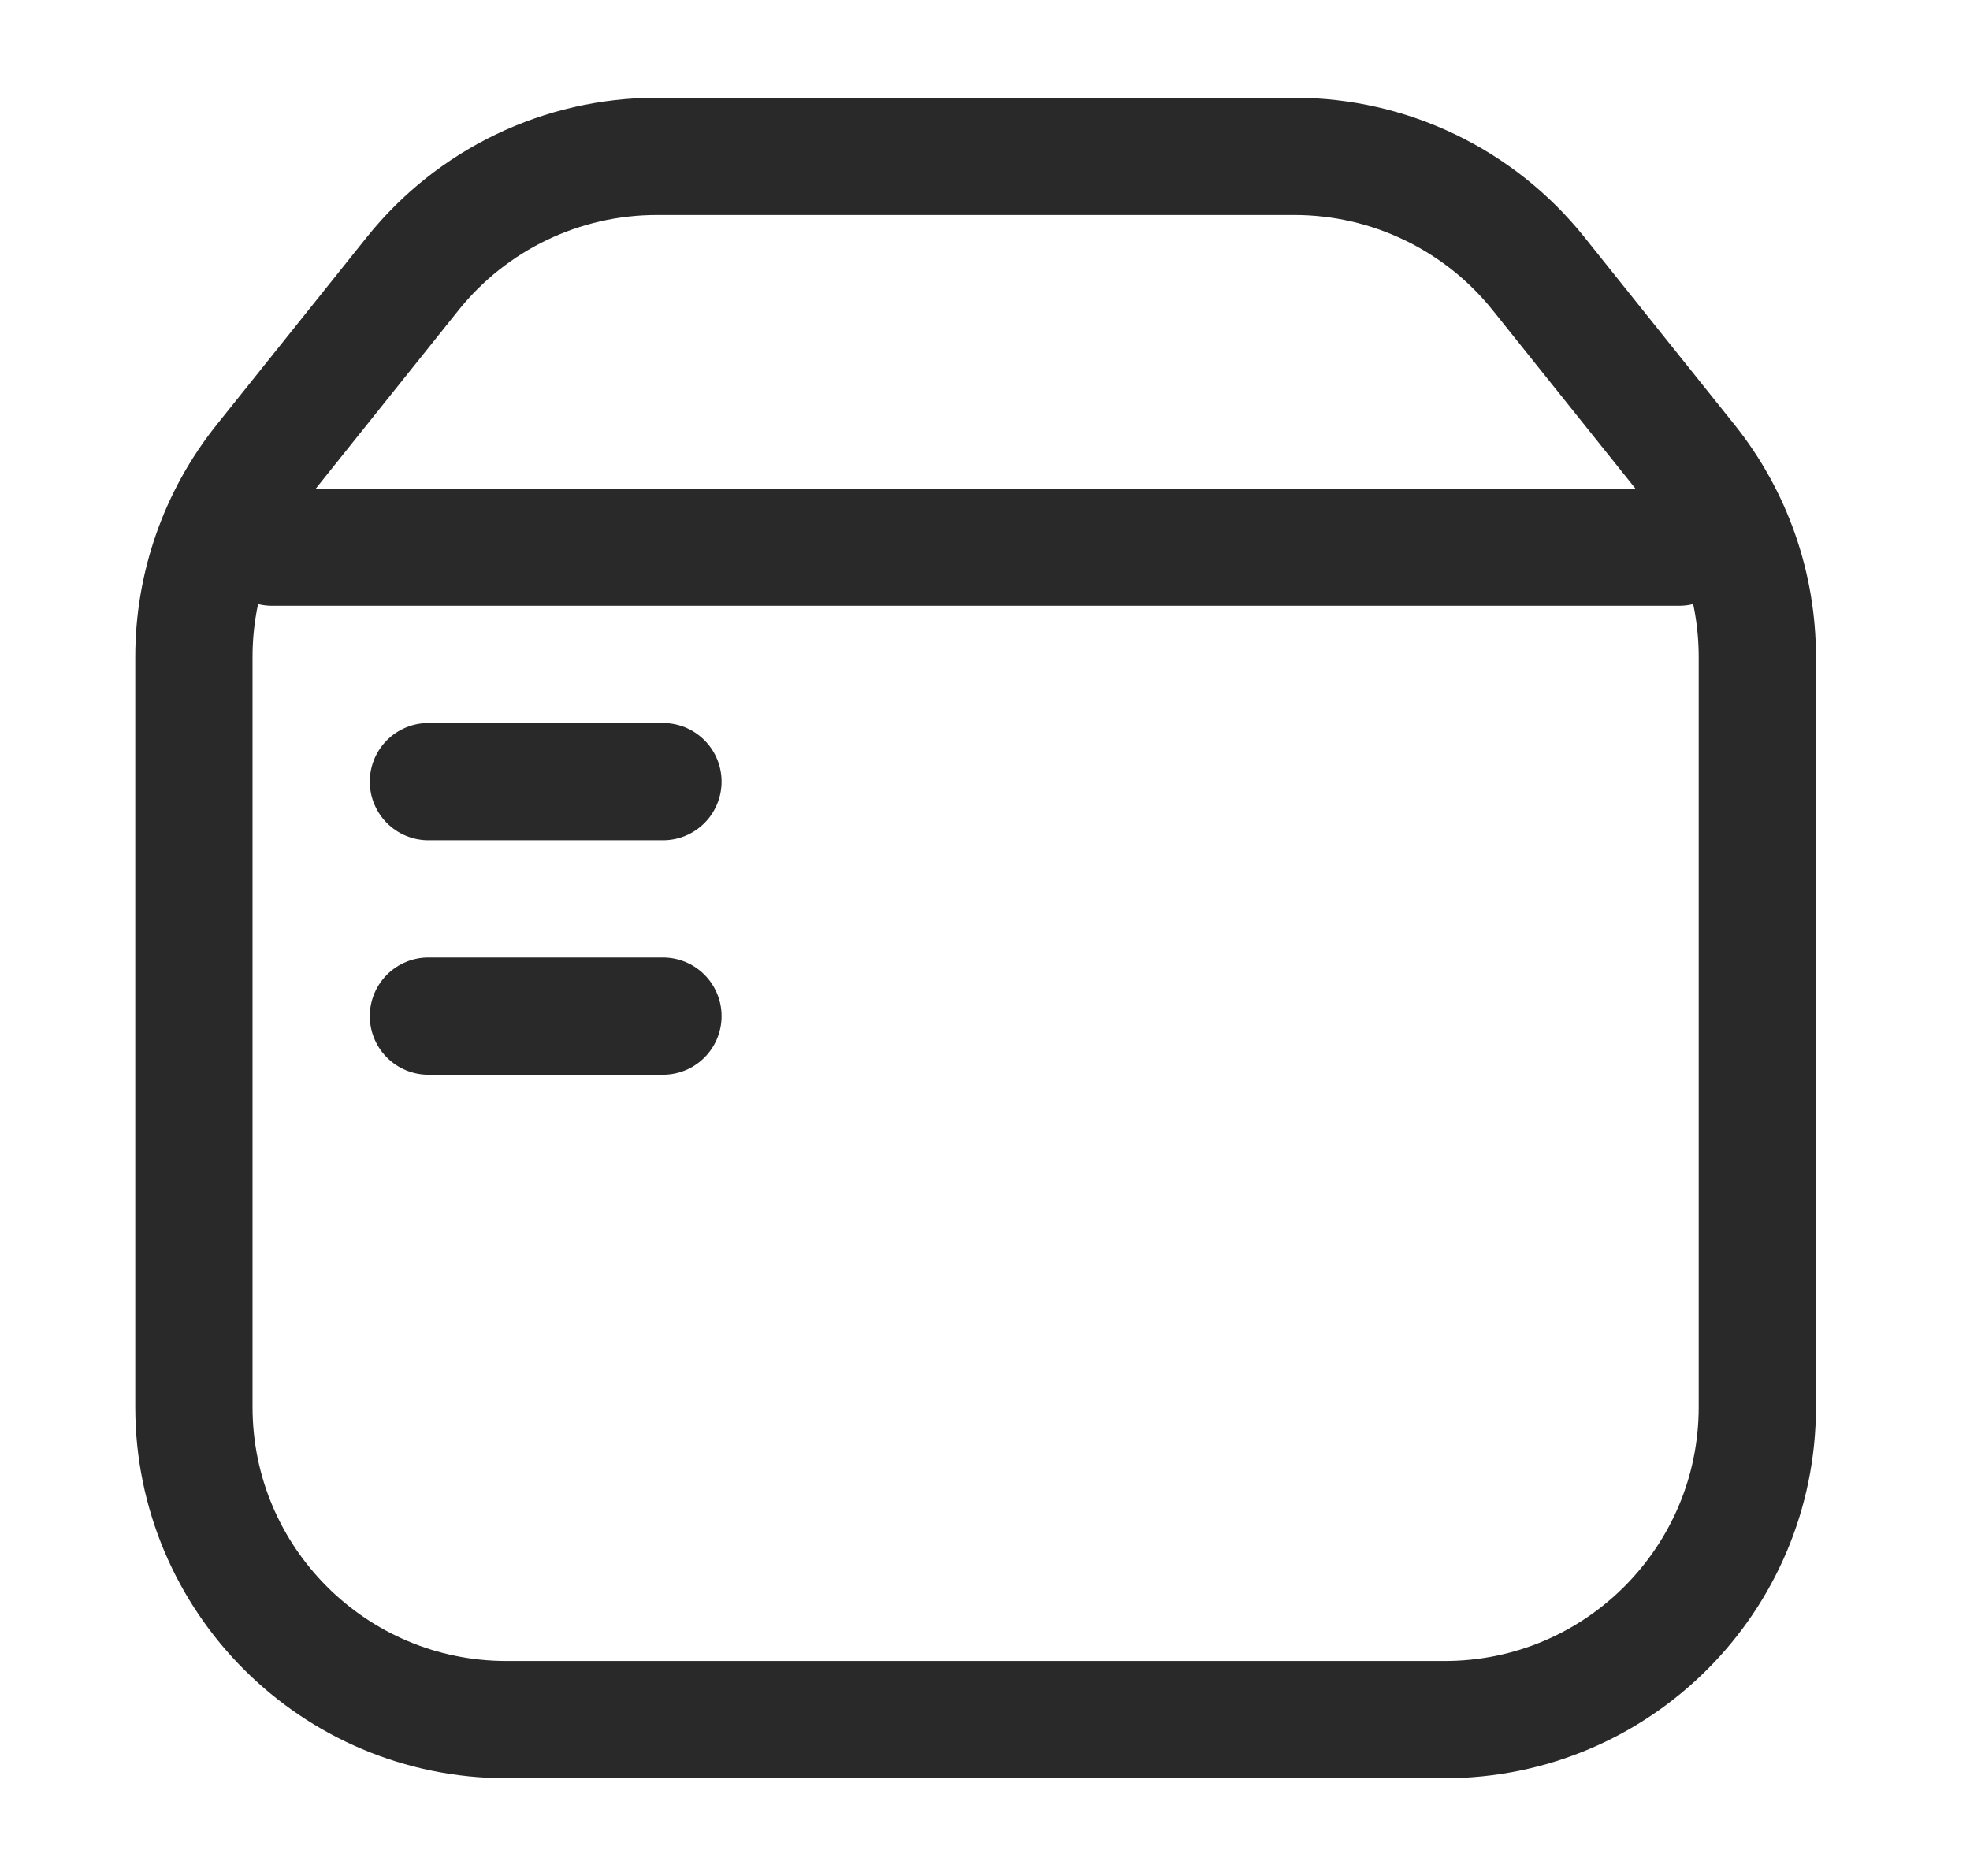 <svg width="21" height="20" viewBox="0 0 21 20" fill="none" xmlns="http://www.w3.org/2000/svg">
<path d="M4.567 8.333H7.067" stroke="#292929" stroke-width="1.25" stroke-linecap="round"/>
<path d="M4.567 10.833H7.067" stroke="#292929" stroke-width="1.25" stroke-linecap="round"/>
<path d="M18.733 15V7.003C18.733 6.246 18.476 5.511 18.003 4.92L16.401 2.918C15.768 2.127 14.81 1.667 13.798 1.667H7.002C5.989 1.667 5.032 2.127 4.399 2.918L2.797 4.92C2.324 5.511 2.067 6.246 2.067 7.003V15C2.067 16.841 3.559 18.333 5.4 18.333H15.4C17.241 18.333 18.733 16.841 18.733 15Z" stroke="#292929" stroke-width="1.25" stroke-linejoin="round"/>
<path d="M2.9 5.833H17.9" stroke="#292929" stroke-width="1.25" stroke-linecap="round" stroke-linejoin="round"/>
</svg>
